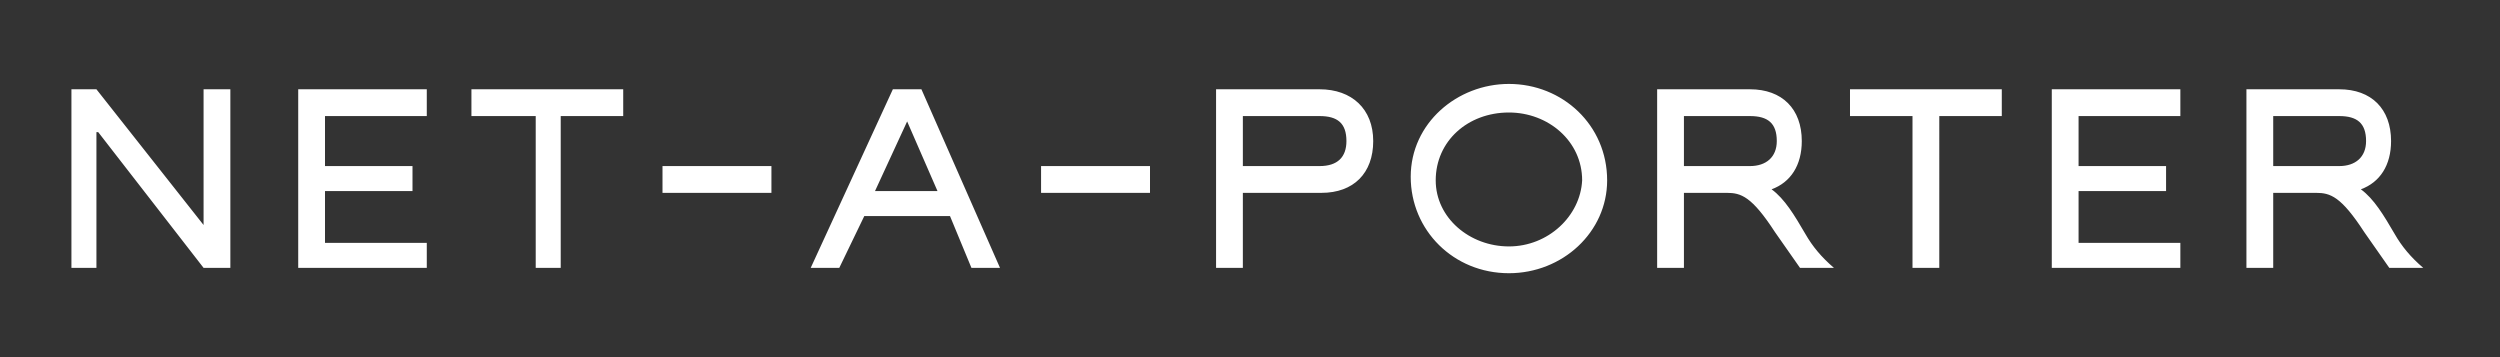 <svg xmlns:xlink="http://www.w3.org/1999/xlink" xmlns="http://www.w3.org/2000/svg" class="LogoTicker2__logo-icon" viewBox="0 0 140 20" width="700" height="100"><rect x="0" y="0" width="140" height="20" fill="#333333" stroke="none"/><g fill="none" fill-rule="evenodd"><path d="M0 0h140v20H0z" fill="none"/><path fill="#fff" fill-rule="nonzero" d="M84.5 4.7c3 0 5.5 2.3 5.5 5.4.0 2.9-2.5 5.2-5.5 5.2-3.1.0-5.5-2.4-5.5-5.4s2.6-5.2 5.5-5.2zM98 5c1.8.0 2.9 1.1 2.9 2.9.0 1.352-.62 2.309-1.691 2.701.735.54 1.274 1.442 1.891 2.499.4.7.9 1.3 1.6 1.9h-1.9l-1.4-2c-1.3-2-1.9-2.2-2.7-2.2h-2.4V15h-1.5V5zm29.3 10h-1.5V5h5.2c1.8.0 2.9 1.1 2.9 2.9.0 1.352-.62 2.309-1.691 2.701.735.54 1.274 1.442 1.891 2.499.4.7.9 1.3 1.6 1.9h-1.9l-1.4-2c-1.3-2-1.9-2.2-2.7-2.2h-2.4V15zM73.9 5c1.8.0 3 1.1 3 2.9s-1.1 2.9-2.9 2.9h-4.4V15h-1.5V5zm38.2.0v1.5h-3.5V15h-1.5V6.5h-3.5V5h8.5zM34.9 5v1.5h-3.5V15H30V6.5h-3.6V5h8.5zM5.4 5l6 7.6V5h1.5v10h-1.5L5.5 7.4h-.1V15H4V5h1.4zm46.2.0L56 15h-1.6l-1.2-2.9h-4.8L47 15h-1.6L50 5h1.6zM23.9 5v1.5h-5.7v2.8h4.9v1.4h-4.9v2.9h5.7V15h-7.2V5h7.2zm98.2.0v1.5h-5.7v2.8h4.9v1.4h-4.9v2.9h5.7V15h-7.2V5h7.2zM84.5 6.3c-2.3.0-4.1 1.6-4.1 3.8.0 2.1 1.9 3.7 4.1 3.7 2.2.0 4-1.7 4.1-3.7.0-2.2-1.9-3.8-4.1-3.8zm-20.1 3v1.5h-6.1V9.3h6.1zm-21.2.0v1.5h-6.1V9.3h6.1zm7.6-2.5L49 10.7h3.5l-1.7-3.9zm23.1-.3h-4.3v2.8h4.3c1 0 1.5-.5 1.5-1.4.0-1-.5-1.4-1.5-1.4zm24.1.0h-3.7v2.8H98c.9.0 1.5-.5 1.5-1.4.0-1-.5-1.4-1.5-1.4zm33 0h-3.7v2.8h3.7c.9.0 1.5-.5 1.5-1.4.0-1-.5-1.4-1.5-1.4z"/></g></svg>